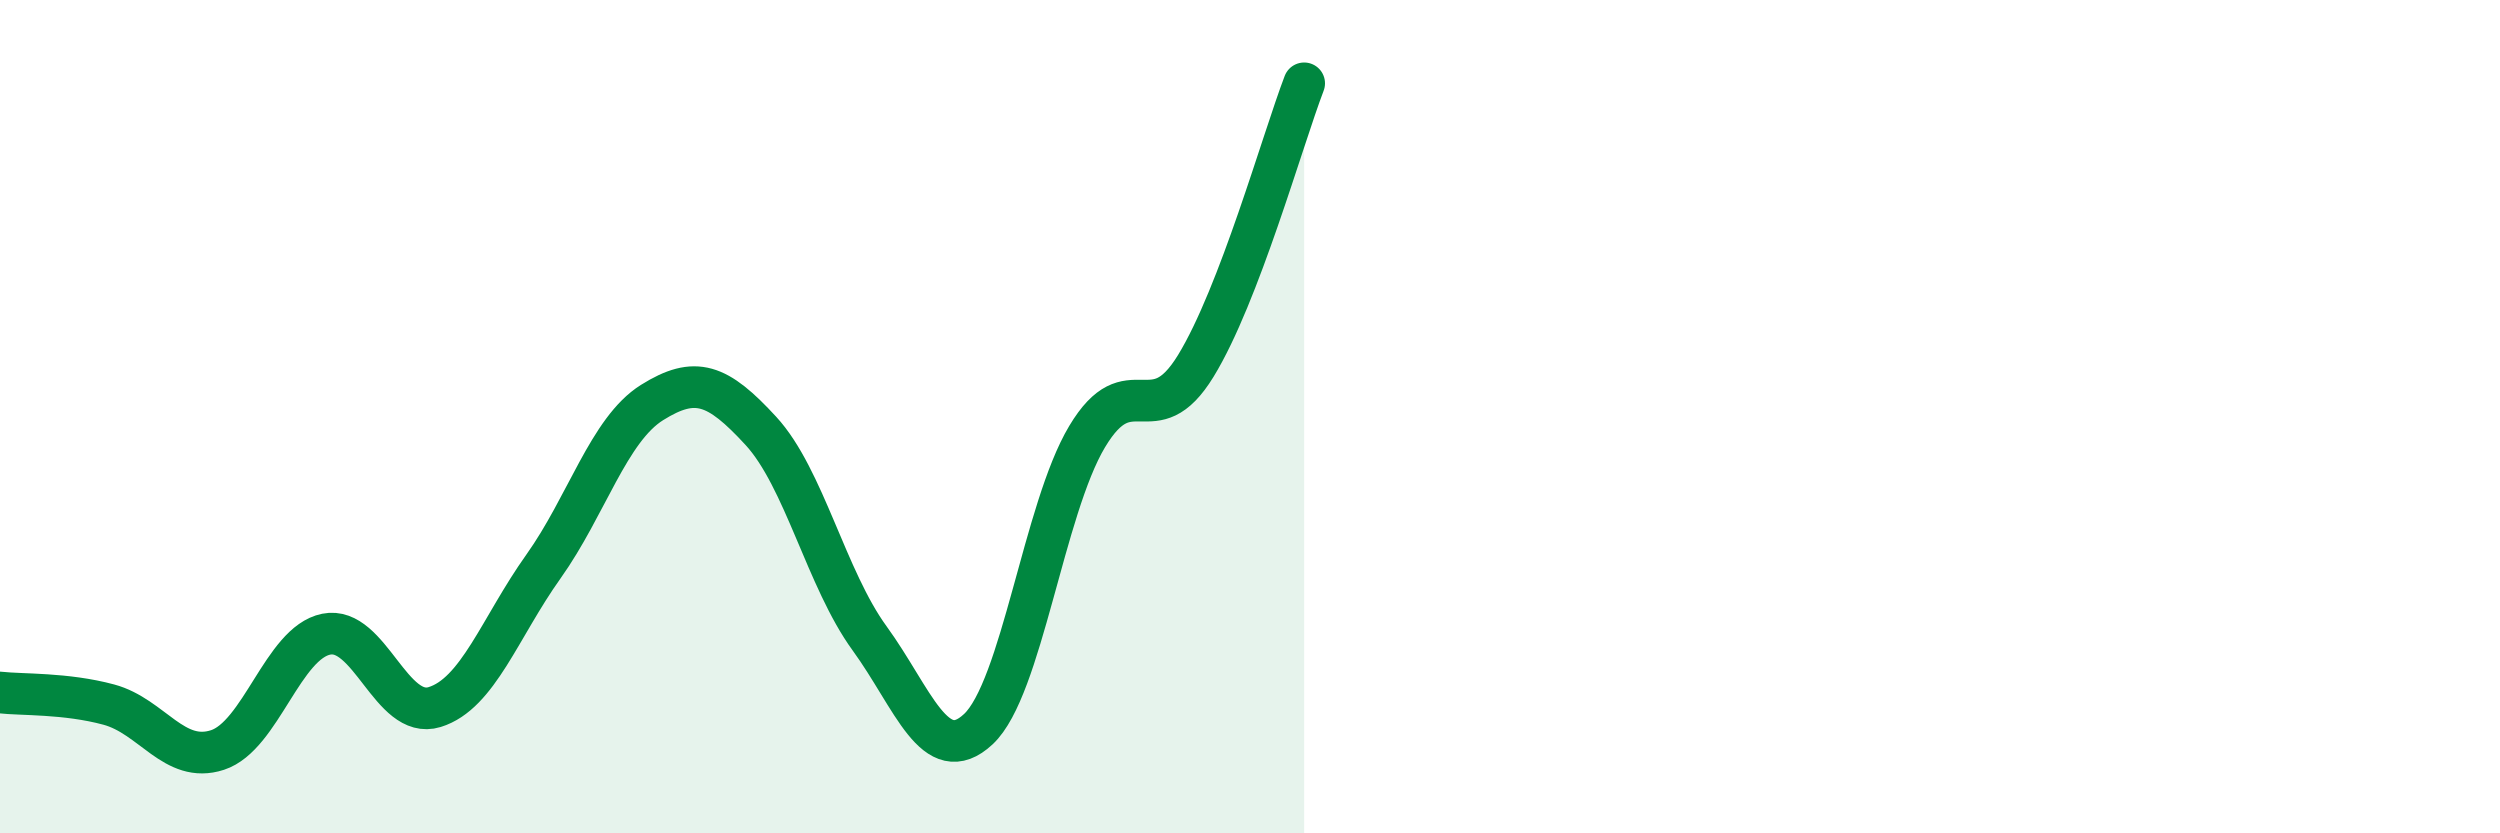 
    <svg width="60" height="20" viewBox="0 0 60 20" xmlns="http://www.w3.org/2000/svg">
      <path
        d="M 0,16.62 C 0.52,16.68 1.57,16.63 2.61,16.91 C 3.65,17.19 4.18,18.34 5.22,18 C 6.26,17.66 6.79,15.43 7.83,15.22 C 8.87,15.01 9.39,17.29 10.43,16.97 C 11.47,16.65 12,15.06 13.04,13.6 C 14.08,12.14 14.61,10.31 15.65,9.66 C 16.69,9.01 17.22,9.21 18.26,10.34 C 19.3,11.47 19.83,13.89 20.87,15.32 C 21.91,16.75 22.44,18.47 23.48,17.5 C 24.52,16.53 25.05,12.22 26.09,10.48 C 27.13,8.74 27.66,10.48 28.7,8.78 C 29.74,7.08 30.78,3.36 31.3,2L31.3 20L0 20Z"
        fill="#008740"
        opacity="0.1"
        stroke-linecap="round"
        stroke-linejoin="round"
      />
      <path
        d="M 0,16.62 C 0.52,16.68 1.57,16.63 2.61,16.91 C 3.65,17.19 4.18,18.34 5.22,18 C 6.26,17.66 6.79,15.43 7.83,15.22 C 8.87,15.01 9.39,17.29 10.43,16.97 C 11.47,16.65 12,15.06 13.04,13.6 C 14.08,12.14 14.61,10.31 15.65,9.66 C 16.69,9.01 17.22,9.21 18.26,10.34 C 19.3,11.47 19.83,13.89 20.87,15.32 C 21.91,16.75 22.44,18.47 23.48,17.5 C 24.52,16.53 25.05,12.22 26.09,10.48 C 27.13,8.74 27.66,10.48 28.7,8.78 C 29.74,7.08 30.78,3.36 31.3,2"
        stroke="#008740"
        stroke-width="1"
        fill="none"
        stroke-linecap="round"
        stroke-linejoin="round"
      />
    </svg>
  